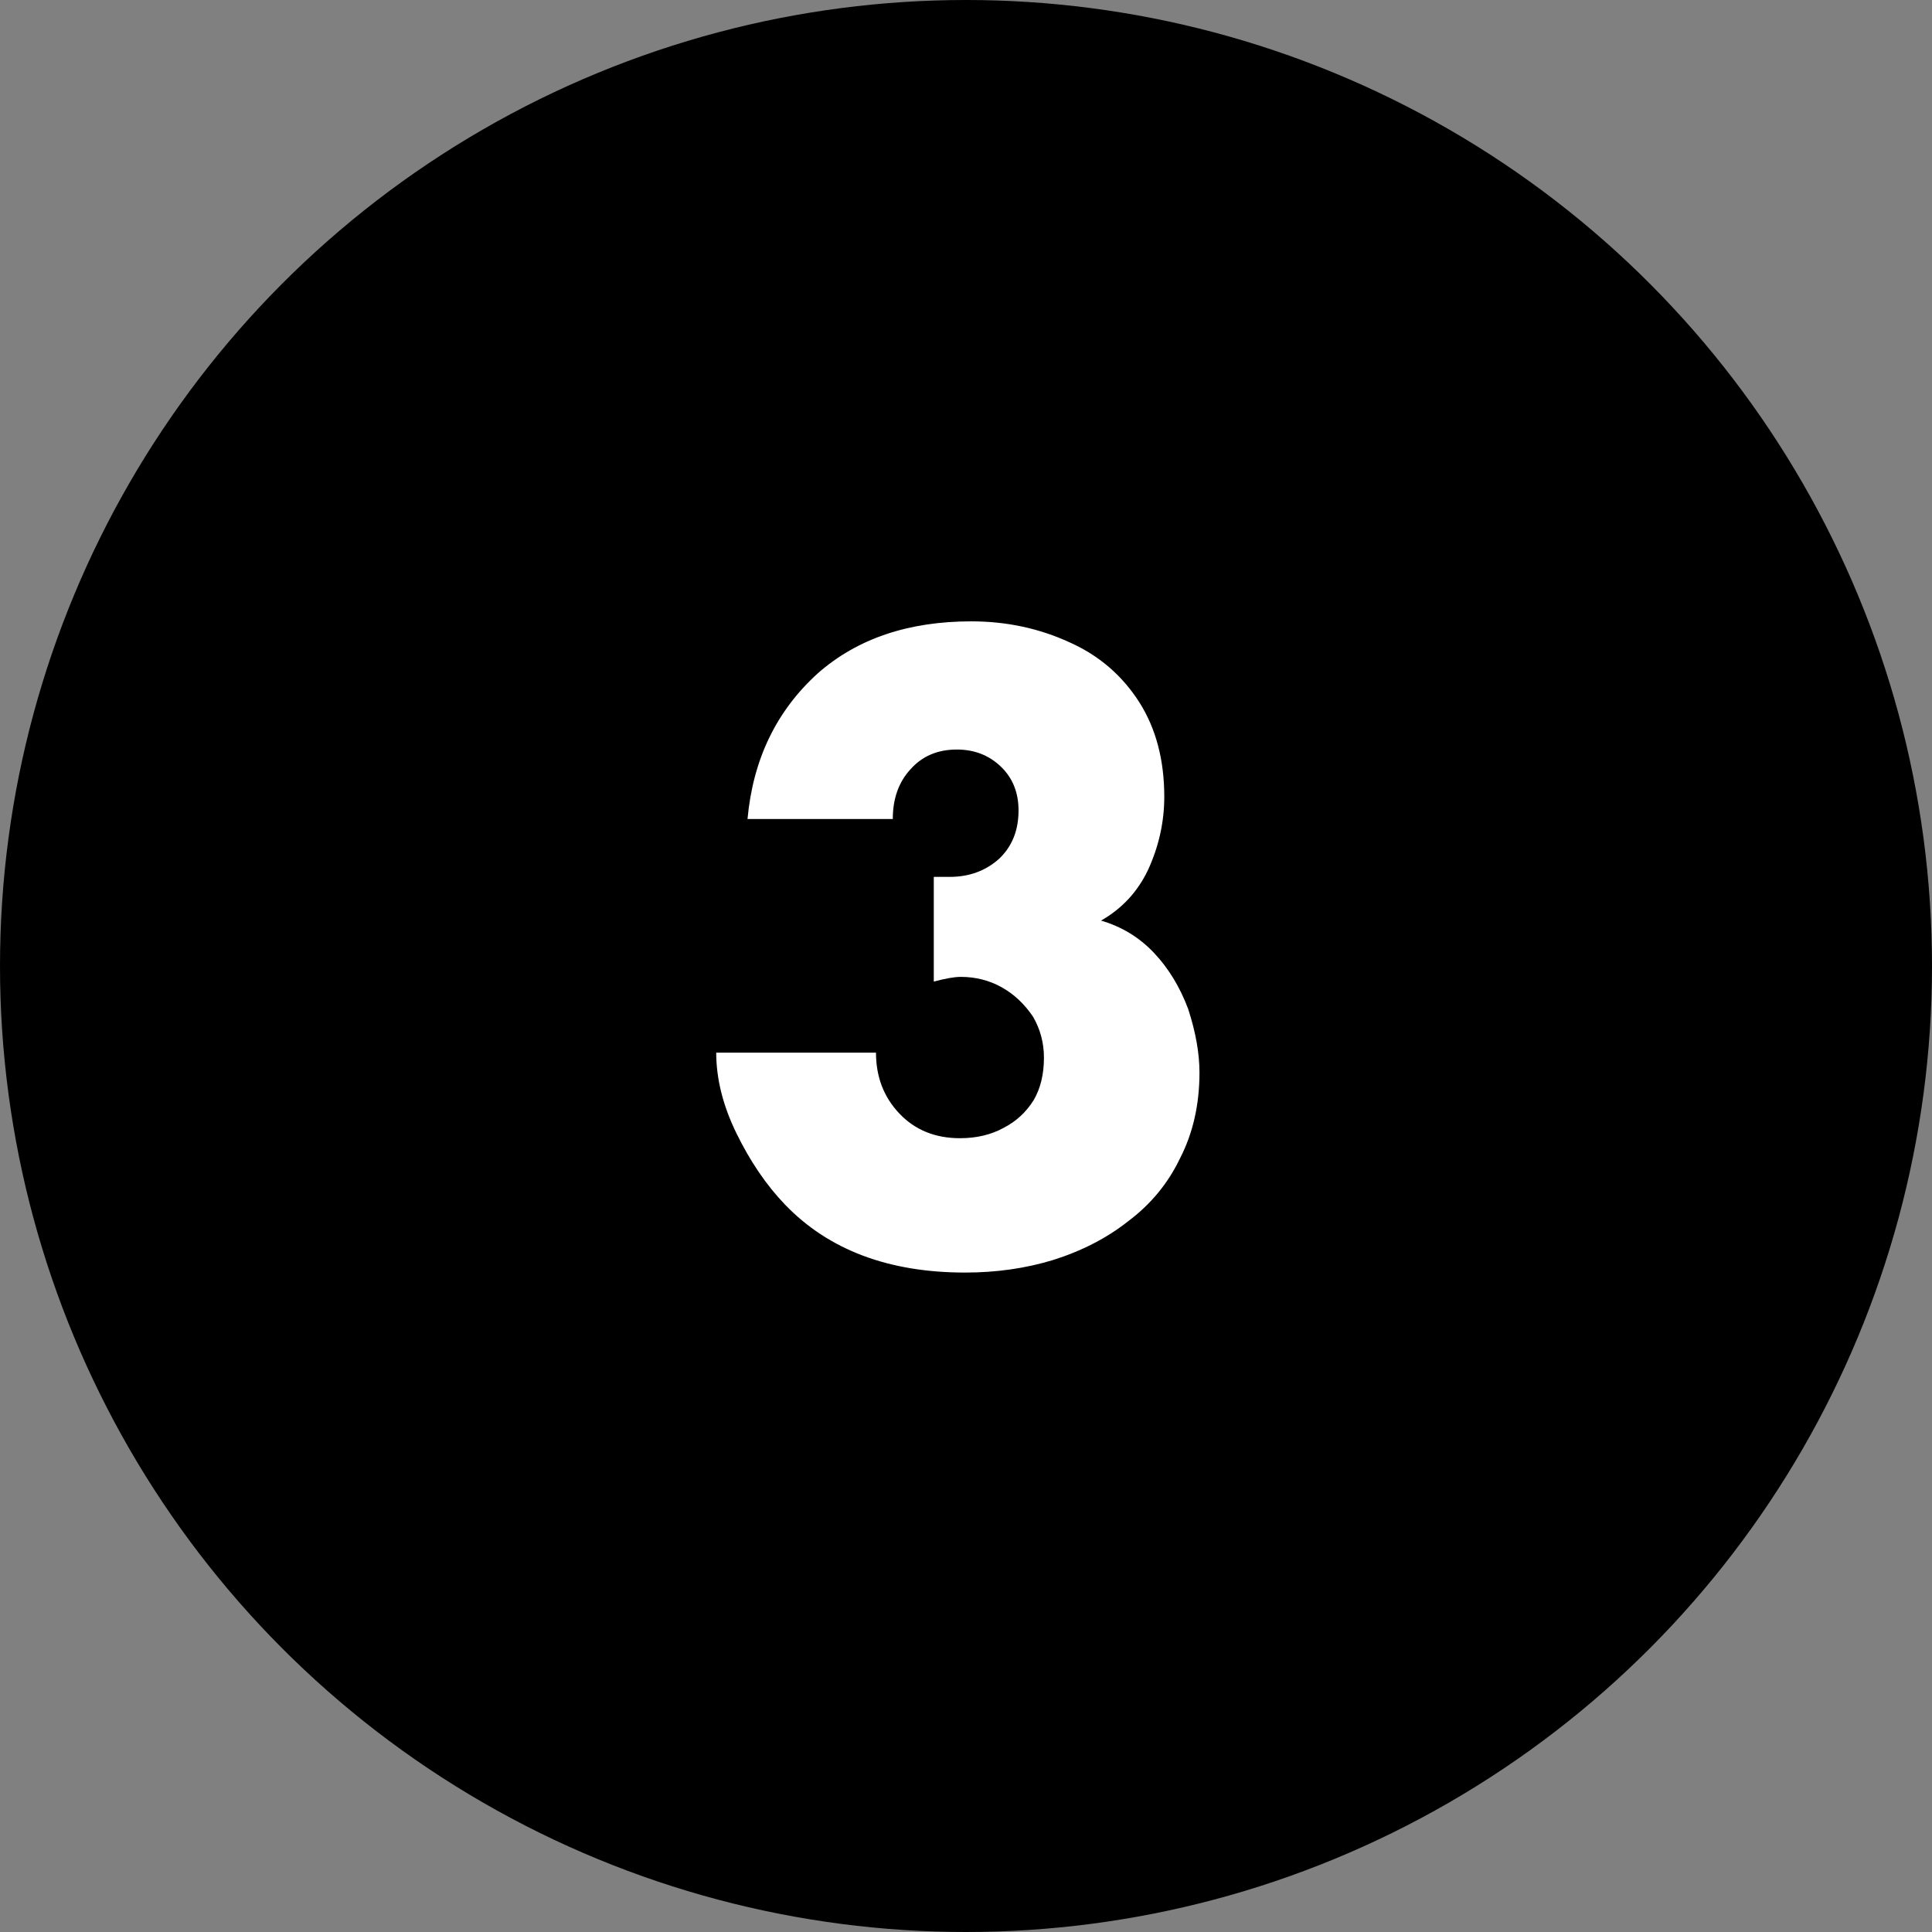 <?xml version="1.0" encoding="UTF-8"?><svg id="_レイヤー_2" xmlns="http://www.w3.org/2000/svg" width="46" height="46" viewBox="0 0 46 46"><rect x="0" y="0" width="46" height="46" fill="#808080" stroke="none"/><defs><style>.cls-1{fill:#000;}.cls-1,.cls-2{stroke-width:0px;}.cls-2{fill:#fff;}</style></defs><g id="_レイヤー_3"><circle class="cls-1" cx="23" cy="23" r="23"/><path class="cls-2" d="m21.258,19.5h-3.46c.13-1.42.688-2.576,1.674-3.469.936-.824,2.154-1.237,3.655-1.237.837,0,1.618.167,2.344.502.694.31,1.246.784,1.655,1.423.397.626.595,1.377.595,2.251,0,.595-.127,1.172-.381,1.73-.248.527-.623.933-1.125,1.219.49.143.908.397,1.256.763.347.366.62.812.818,1.339.18.552.27,1.057.27,1.516,0,.763-.155,1.445-.465,2.046-.285.595-.698,1.094-1.237,1.497-.502.397-1.098.704-1.786.921-.651.198-1.348.298-2.092.298-1.823,0-3.252-.54-4.288-1.618-.447-.465-.834-1.035-1.163-1.711-.316-.651-.475-1.287-.475-1.907h3.804c0,.577.186,1.06.558,1.451s.853.586,1.441.586c.391,0,.735-.081,1.032-.242.304-.155.546-.378.726-.669.161-.279.242-.614.242-1.005,0-.353-.087-.679-.26-.977-.205-.304-.454-.538-.749-.702-.295-.164-.619-.246-.972-.246-.149,0-.363.037-.642.112v-2.493h.381c.465,0,.859-.146,1.181-.437.304-.292.456-.673.456-1.144,0-.428-.141-.777-.423-1.046-.282-.27-.631-.405-1.046-.405-.459,0-.828.158-1.107.474-.279.304-.418.698-.418,1.181Z"/></g></svg>